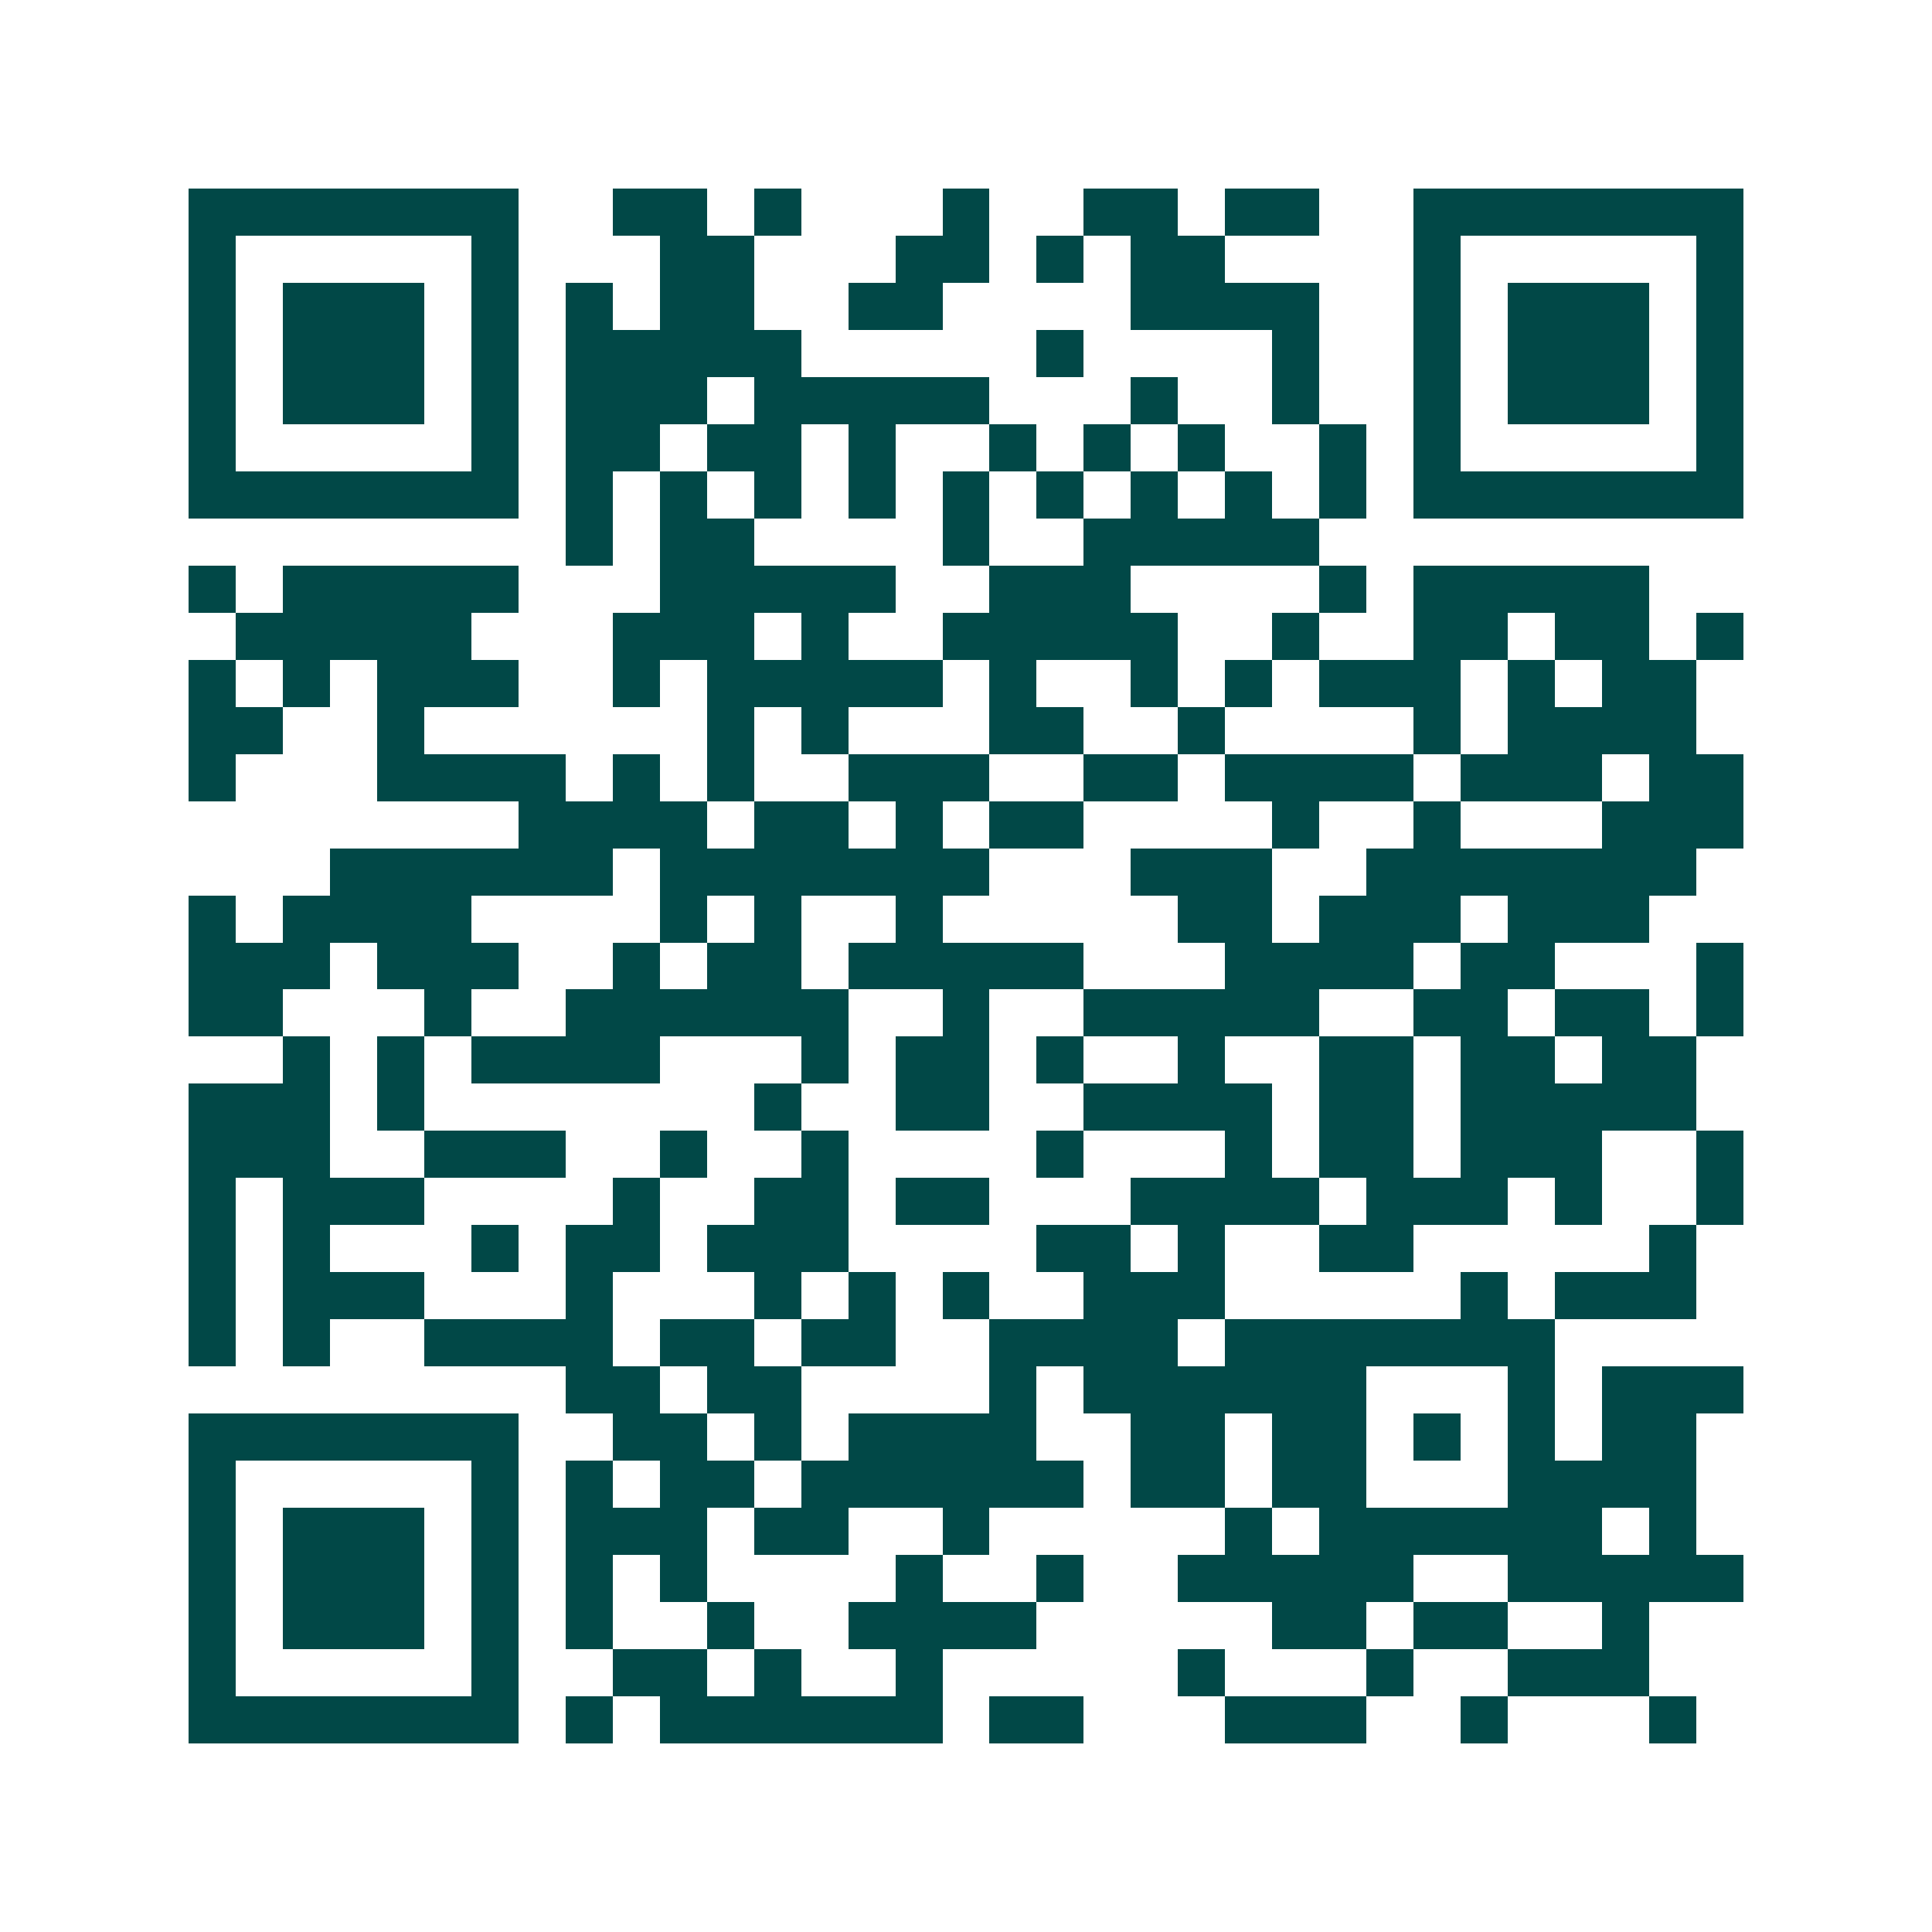 <svg xmlns="http://www.w3.org/2000/svg" width="200" height="200" viewBox="0 0 41 41" shape-rendering="crispEdges"><path fill="#ffffff" d="M0 0h41v41H0z"/><path stroke="#014847" d="M4 4.5h7m2 0h2m1 0h1m3 0h1m2 0h2m1 0h2m2 0h7M4 5.5h1m5 0h1m3 0h2m3 0h2m1 0h1m1 0h2m4 0h1m5 0h1M4 6.5h1m1 0h3m1 0h1m1 0h1m1 0h2m2 0h2m4 0h4m2 0h1m1 0h3m1 0h1M4 7.5h1m1 0h3m1 0h1m1 0h5m5 0h1m4 0h1m2 0h1m1 0h3m1 0h1M4 8.5h1m1 0h3m1 0h1m1 0h3m1 0h5m3 0h1m2 0h1m2 0h1m1 0h3m1 0h1M4 9.5h1m5 0h1m1 0h2m1 0h2m1 0h1m2 0h1m1 0h1m1 0h1m2 0h1m1 0h1m5 0h1M4 10.5h7m1 0h1m1 0h1m1 0h1m1 0h1m1 0h1m1 0h1m1 0h1m1 0h1m1 0h1m1 0h7M12 11.5h1m1 0h2m4 0h1m2 0h5M4 12.5h1m1 0h5m3 0h5m2 0h3m4 0h1m1 0h5M5 13.5h5m3 0h3m1 0h1m2 0h5m2 0h1m2 0h2m1 0h2m1 0h1M4 14.5h1m1 0h1m1 0h3m2 0h1m1 0h5m1 0h1m2 0h1m1 0h1m1 0h3m1 0h1m1 0h2M4 15.5h2m2 0h1m6 0h1m1 0h1m3 0h2m2 0h1m4 0h1m1 0h4M4 16.5h1m3 0h4m1 0h1m1 0h1m2 0h3m2 0h2m1 0h4m1 0h3m1 0h2M11 17.5h4m1 0h2m1 0h1m1 0h2m4 0h1m2 0h1m3 0h3M7 18.5h6m1 0h7m3 0h3m2 0h7M4 19.5h1m1 0h4m4 0h1m1 0h1m2 0h1m5 0h2m1 0h3m1 0h3M4 20.5h3m1 0h3m2 0h1m1 0h2m1 0h5m3 0h4m1 0h2m3 0h1M4 21.5h2m3 0h1m2 0h6m2 0h1m2 0h5m2 0h2m1 0h2m1 0h1M6 22.5h1m1 0h1m1 0h4m3 0h1m1 0h2m1 0h1m2 0h1m2 0h2m1 0h2m1 0h2M4 23.5h3m1 0h1m7 0h1m2 0h2m2 0h4m1 0h2m1 0h5M4 24.5h3m2 0h3m2 0h1m2 0h1m4 0h1m3 0h1m1 0h2m1 0h3m2 0h1M4 25.5h1m1 0h3m4 0h1m2 0h2m1 0h2m3 0h4m1 0h3m1 0h1m2 0h1M4 26.5h1m1 0h1m3 0h1m1 0h2m1 0h3m4 0h2m1 0h1m2 0h2m5 0h1M4 27.5h1m1 0h3m3 0h1m3 0h1m1 0h1m1 0h1m2 0h3m5 0h1m1 0h3M4 28.5h1m1 0h1m2 0h4m1 0h2m1 0h2m2 0h4m1 0h7M12 29.5h2m1 0h2m4 0h1m1 0h6m3 0h1m1 0h3M4 30.5h7m2 0h2m1 0h1m1 0h4m2 0h2m1 0h2m1 0h1m1 0h1m1 0h2M4 31.5h1m5 0h1m1 0h1m1 0h2m1 0h6m1 0h2m1 0h2m3 0h4M4 32.5h1m1 0h3m1 0h1m1 0h3m1 0h2m2 0h1m5 0h1m1 0h6m1 0h1M4 33.5h1m1 0h3m1 0h1m1 0h1m1 0h1m4 0h1m2 0h1m2 0h5m2 0h5M4 34.5h1m1 0h3m1 0h1m1 0h1m2 0h1m2 0h4m5 0h2m1 0h2m2 0h1M4 35.5h1m5 0h1m2 0h2m1 0h1m2 0h1m5 0h1m3 0h1m2 0h3M4 36.5h7m1 0h1m1 0h6m1 0h2m3 0h3m2 0h1m3 0h1"/></svg>
